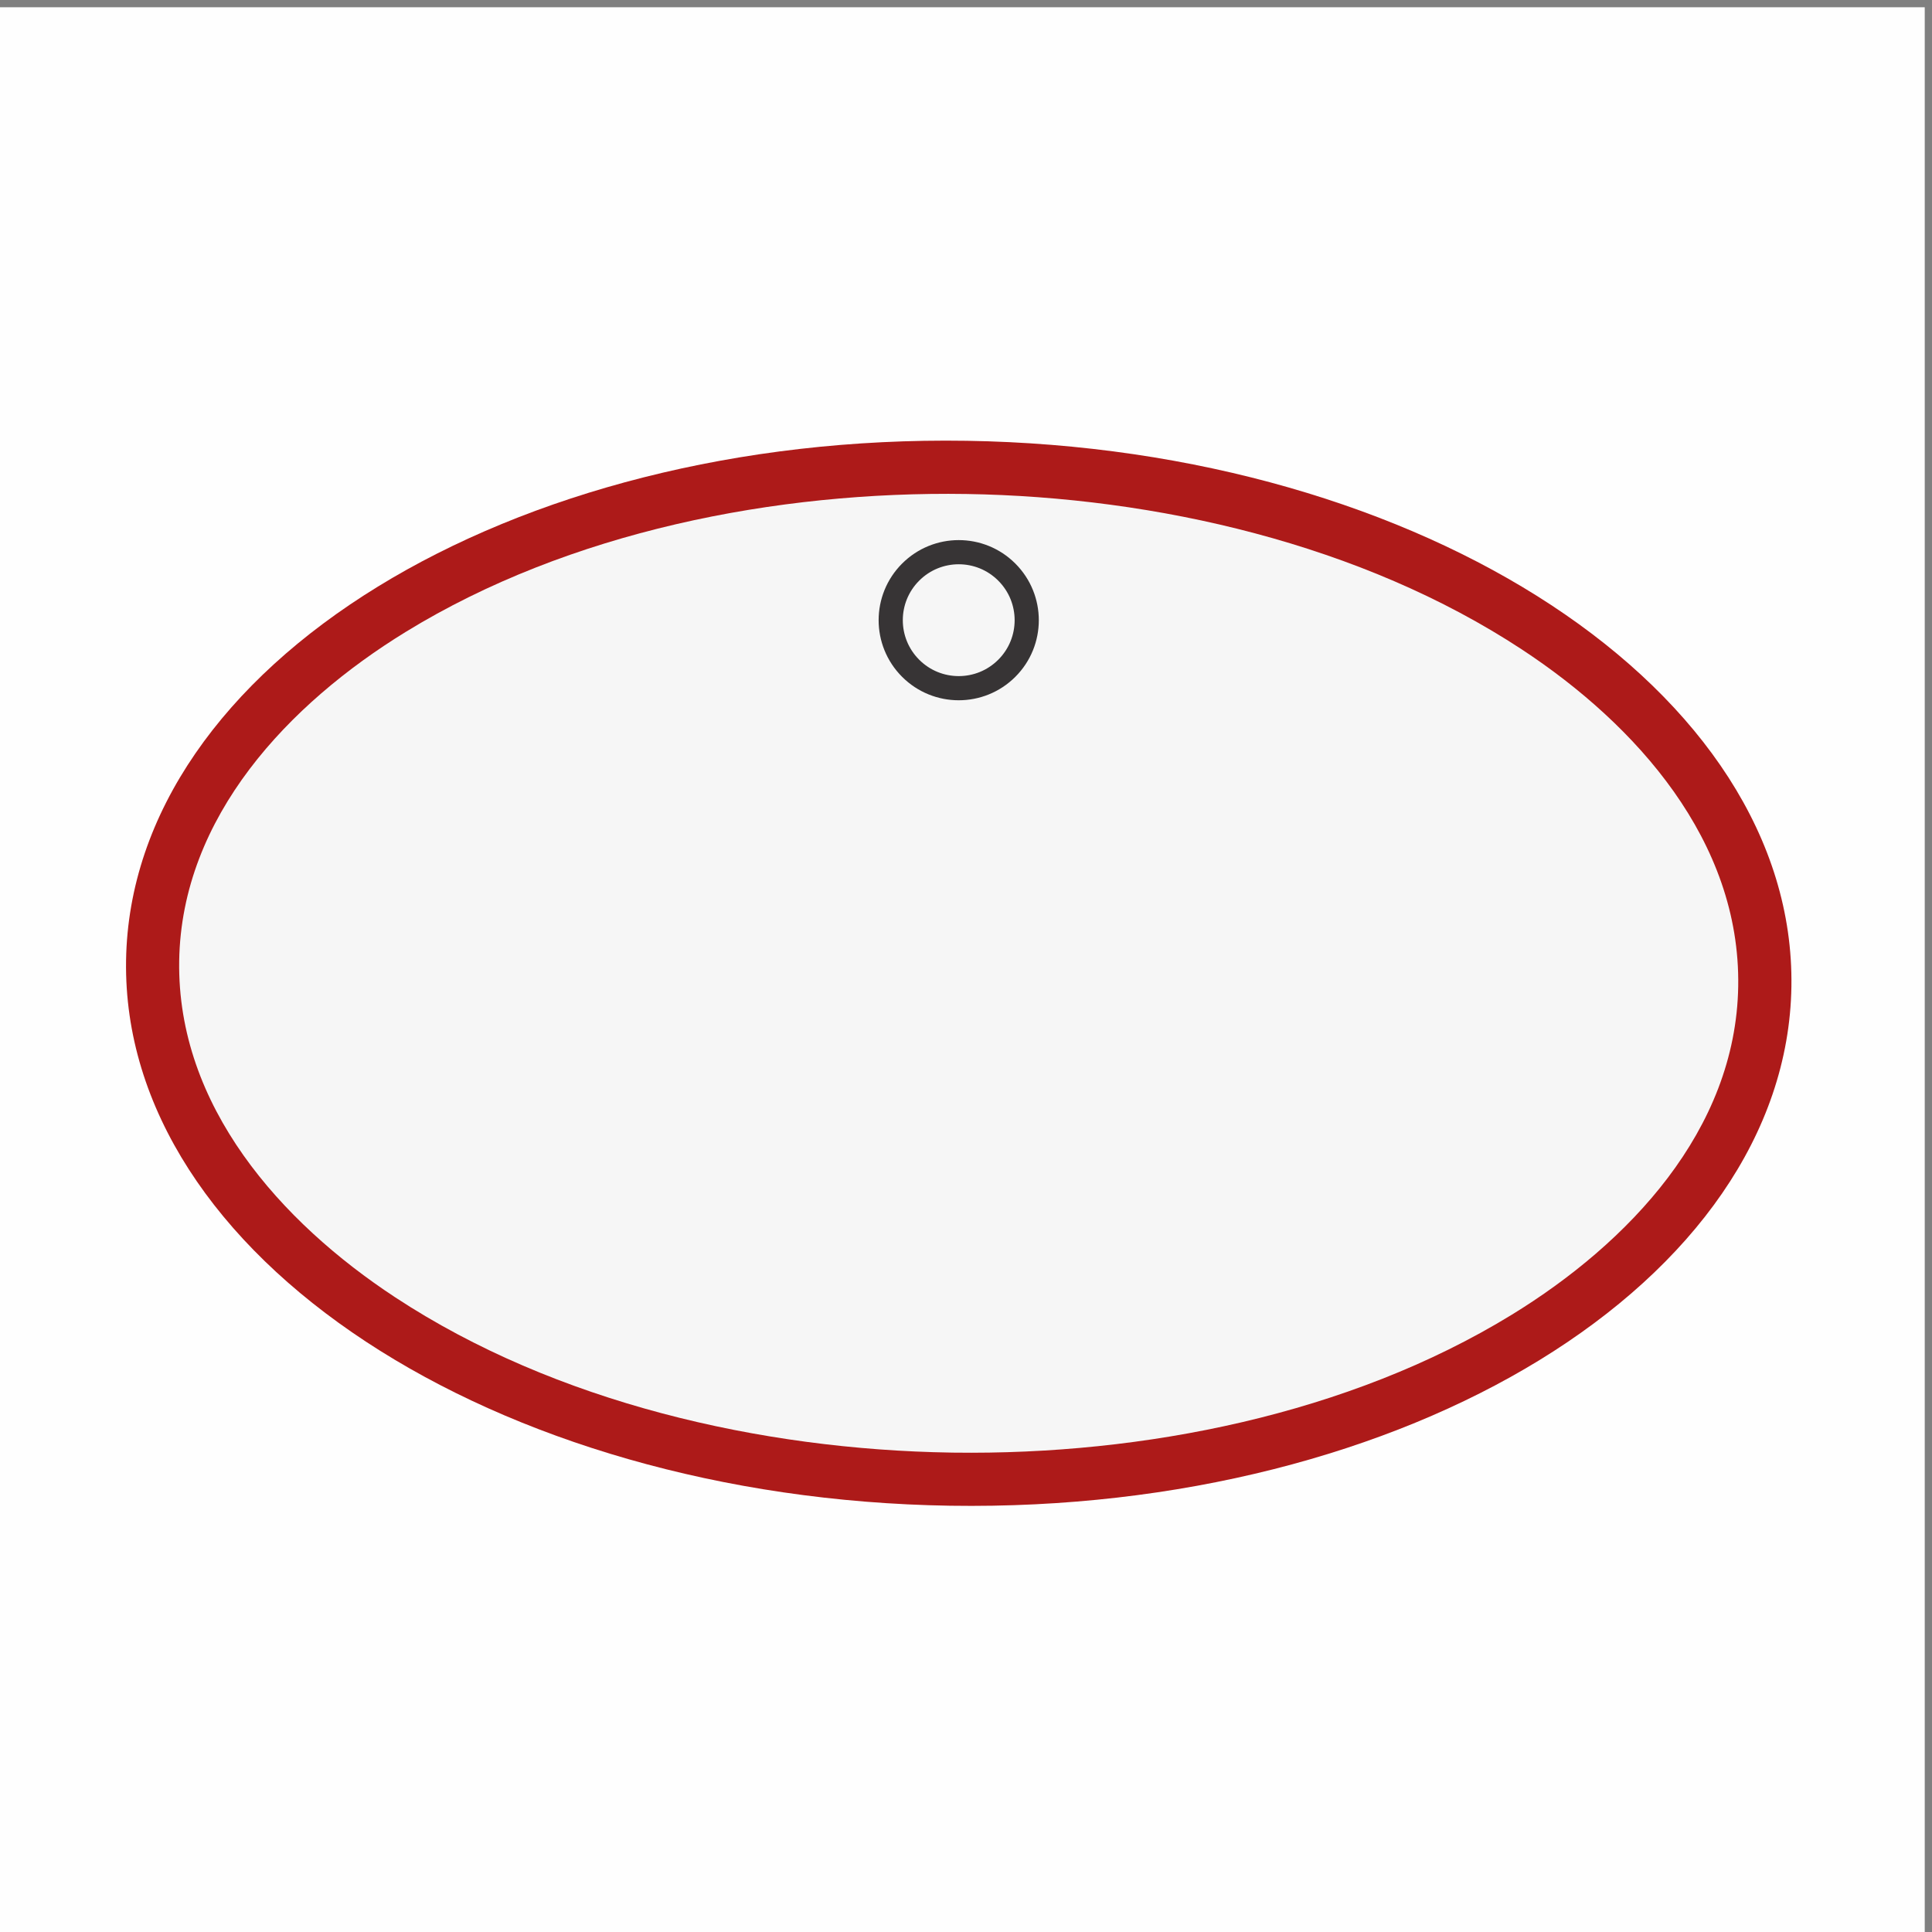 <?xml version="1.0" encoding="UTF-8"?>
<!DOCTYPE svg PUBLIC "-//W3C//DTD SVG 1.1//EN" "http://www.w3.org/Graphics/SVG/1.1/DTD/svg11.dtd">
<!-- Creator: CorelDRAW -->
<svg xmlns="http://www.w3.org/2000/svg" xml:space="preserve" width="0.787in" height="0.787in" version="1.1" style="shape-rendering:geometricPrecision; text-rendering:geometricPrecision; image-rendering:optimizeQuality; fill-rule:evenodd; clip-rule:evenodd"
viewBox="0 0 787.4 787.4"
 xmlns:xlink="http://www.w3.org/1999/xlink"
 xmlns:xodm="http://www.corel.com/coreldraw/odm/2003">
 <rect x="0" y="0" width="787.4" height="787.4" fill="#808080" stroke="none"/>
 <defs>
  <style type="text/css">
   <![CDATA[
    .str0 {stroke:#373435;stroke-width:9.85;stroke-miterlimit:4}
    .fil3 {fill:none;fill-rule:nonzero}
    .fil0 {fill:#FEFEFE}
    .fil2 {fill:#F6F6F6}
    .fil1 {fill:#AD1A19;fill-rule:nonzero}
   ]]>
  </style>
 </defs>
 <g id="Layer_x0020_1">
  <rect class="fil0" x="-2.96" y="2.96" width="787.4" height="787.4"/>
  <path class="fil1" d="M387.29 613.69l-0.07 -0.02c-93.13,-1.46 -177.33,-26.93 -238.04,-66.84 -61.24,-40.25 -98.72,-95.25 -97.8,-155.35l-0.02 0 0.02 -0.06c0.94,-60.13 40.15,-113.99 102.65,-152.36 61.92,-38.02 146.85,-60.86 239.96,-59.41l0 -0.02 0.07 0.02c93.14,1.47 177.38,26.99 238.15,66.95 61.28,40.3 98.81,95.35 97.89,155.44l0.02 0 -0.02 0.07c-0.94,60.12 -40.2,113.93 -102.74,152.25 -61.96,37.96 -146.94,60.76 -240.06,59.31l0 0.02 -0.01 0z"/>
  <path class="fil2" d="M388.72 592.03c77.06,1.03 161.02,-15.53 227.31,-56.14 47.57,-29.15 91.47,-75.15 92.39,-133.94l0 -0.06c0.91,-59.12 -41.52,-106.52 -88.13,-137.17 -65.3,-42.94 -149.19,-62.17 -226.41,-63.39l-0.07 0c-77.5,-1.21 -161.9,15.35 -228.46,56.21 -47.56,29.2 -91.39,75.26 -92.32,134.06l0 0.06c-0.9,59.09 41.43,106.44 88.03,137.07 65.27,42.9 149.14,62.06 226.48,63.28l1.16 0.02z"/>
  <path class="fil3 str0" d="M410.33 233.17c10.82,10.82 10.83,28.37 0,39.19 -10.82,10.82 -28.37,10.82 -39.19,0 -10.83,-10.83 -10.82,-28.37 0,-39.19 10.83,-10.83 28.37,-10.83 39.19,0z"/>
 </g>
</svg>
